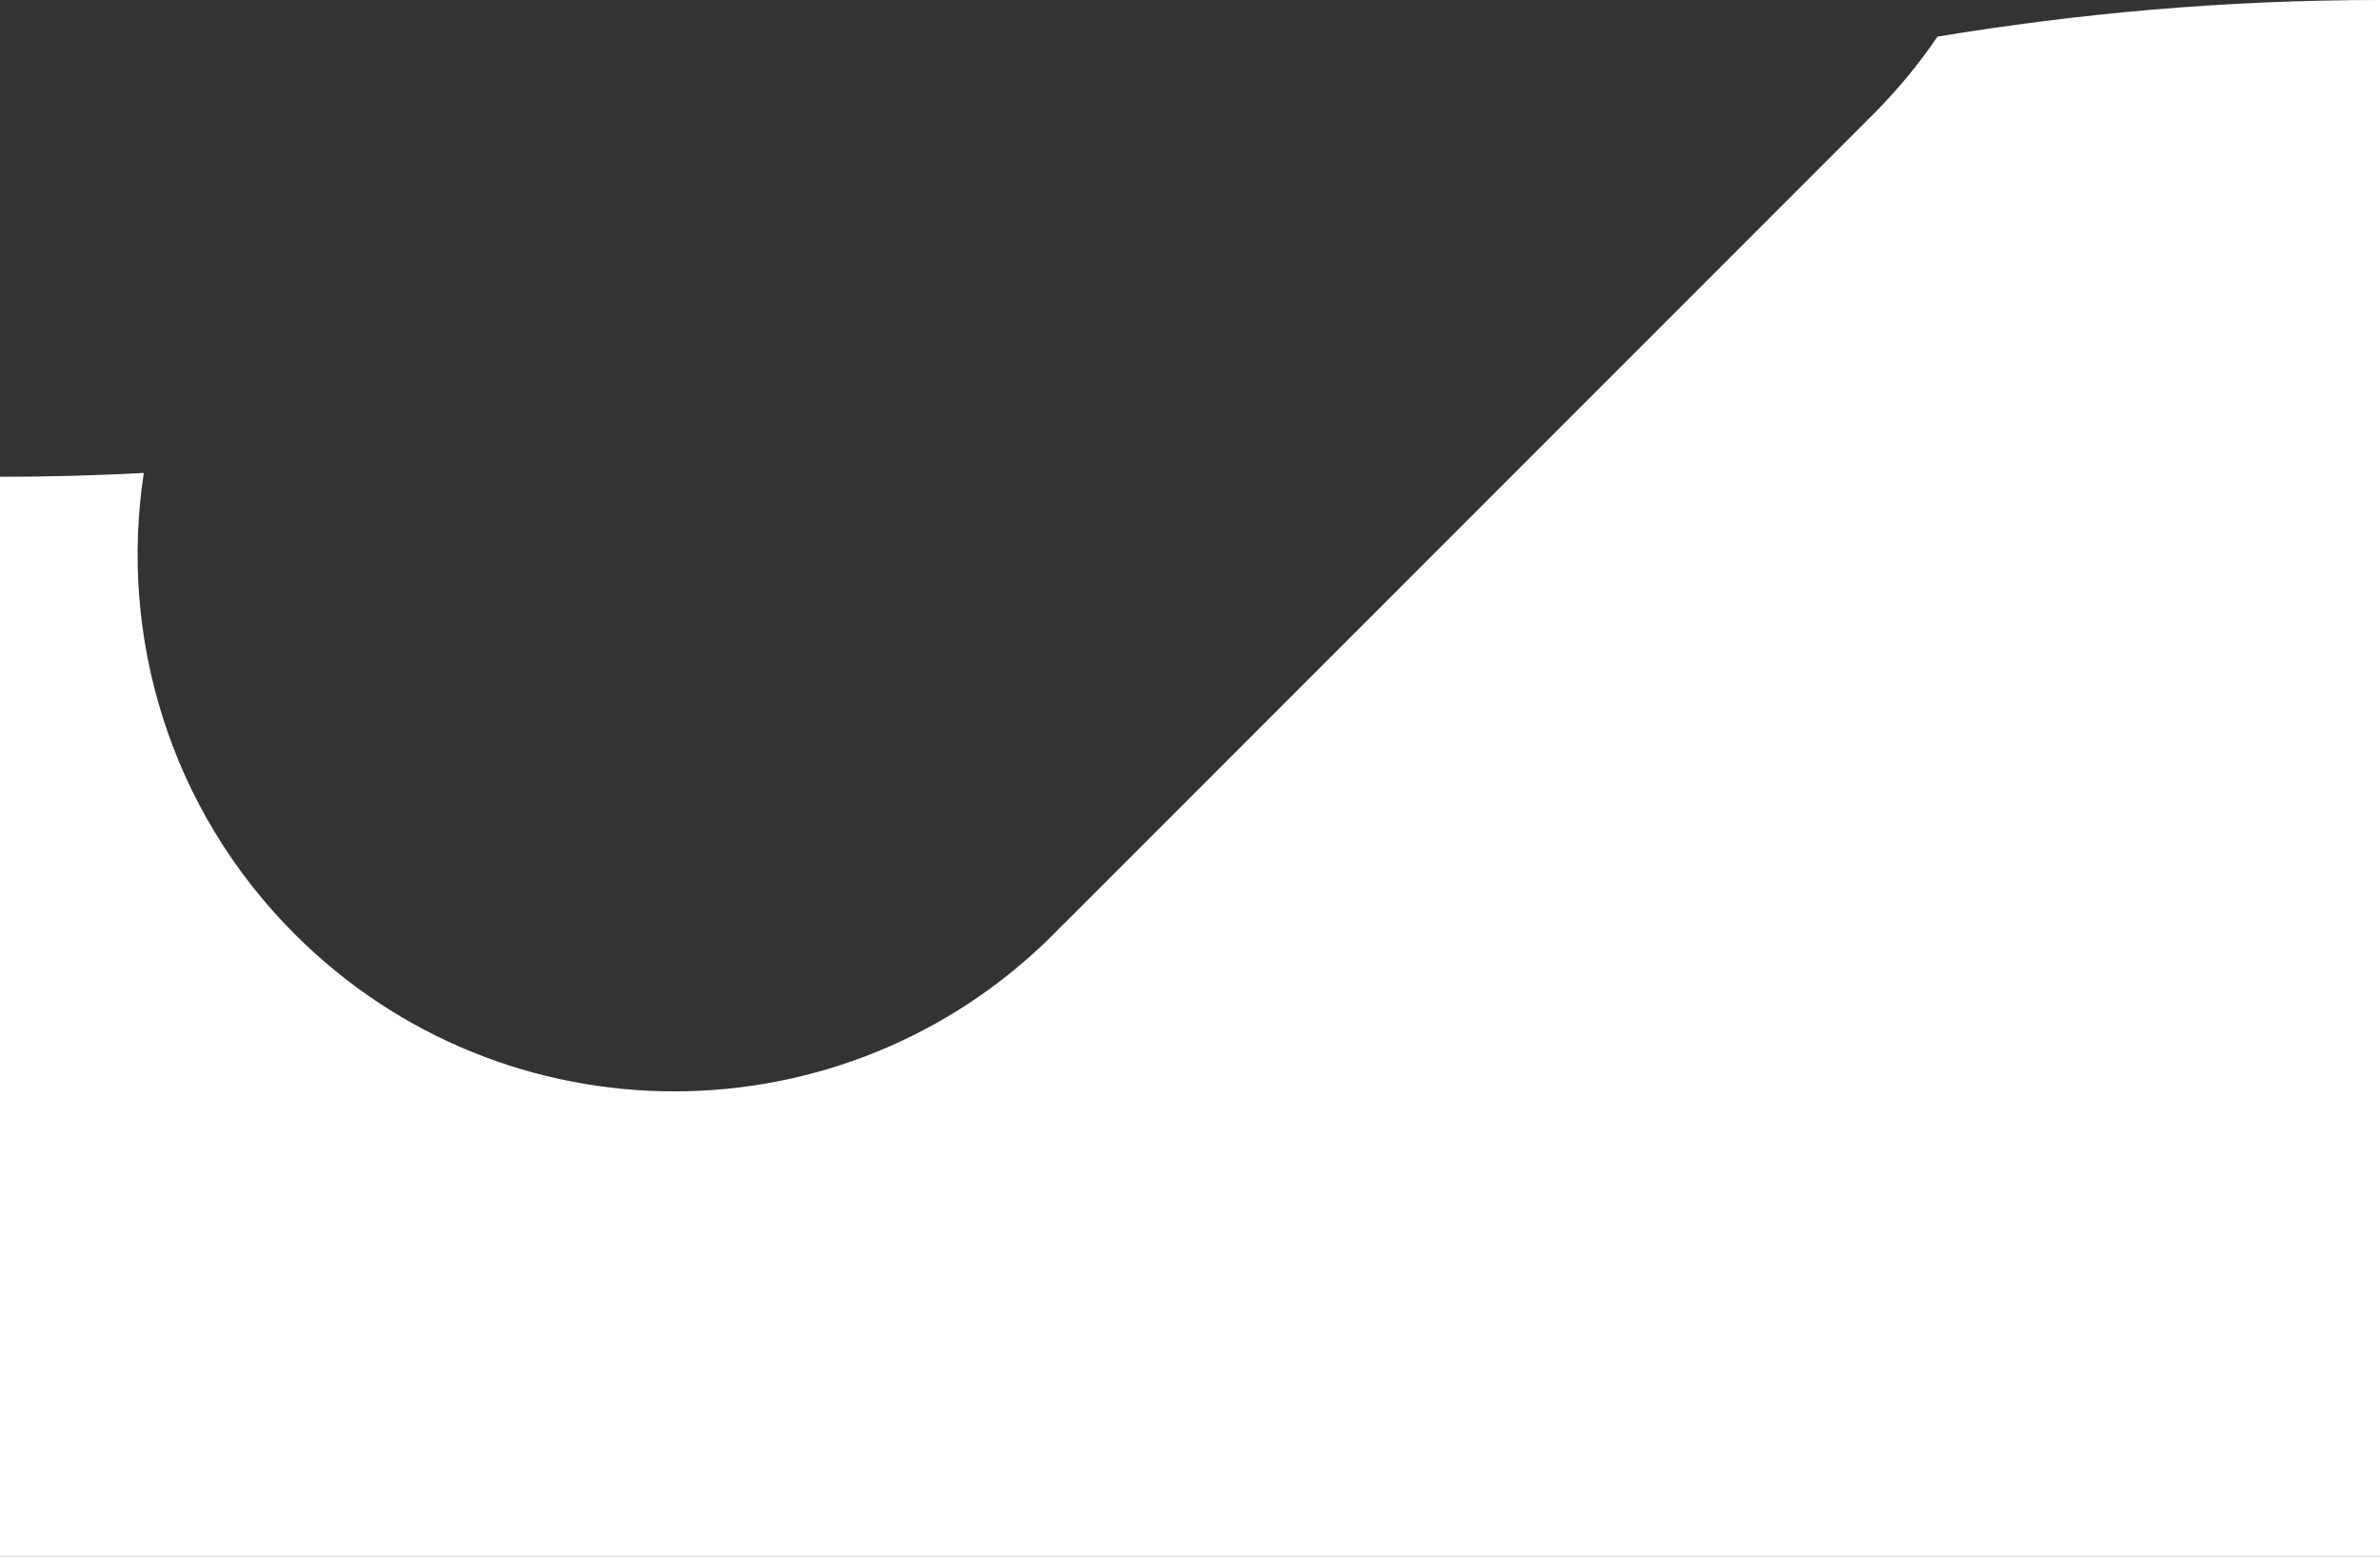 <svg width="754" height="493" viewBox="0 0 754 493" fill="none" xmlns="http://www.w3.org/2000/svg">
<rect x="0" y="0" width="754" height="493" fill="#333333" stroke="none"/>
<path fill-rule="evenodd" clip-rule="evenodd" d="M591.408 38.248L337.128 292.528L337.081 292.48C336.005 293.616 334.91 294.741 333.797 295.854C267.408 362.243 159.771 362.243 93.382 295.855C53.59 256.062 37.648 201.45 45.559 149.784C30.707 150.58 15.534 151 0 151V493H754V0C703.958 0 657.652 4.361 613.813 11.601C607.888 20.308 601.065 28.586 593.344 36.307C592.697 36.954 592.046 37.595 591.391 38.23L591.408 38.248Z" fill="white"/>
</svg>
